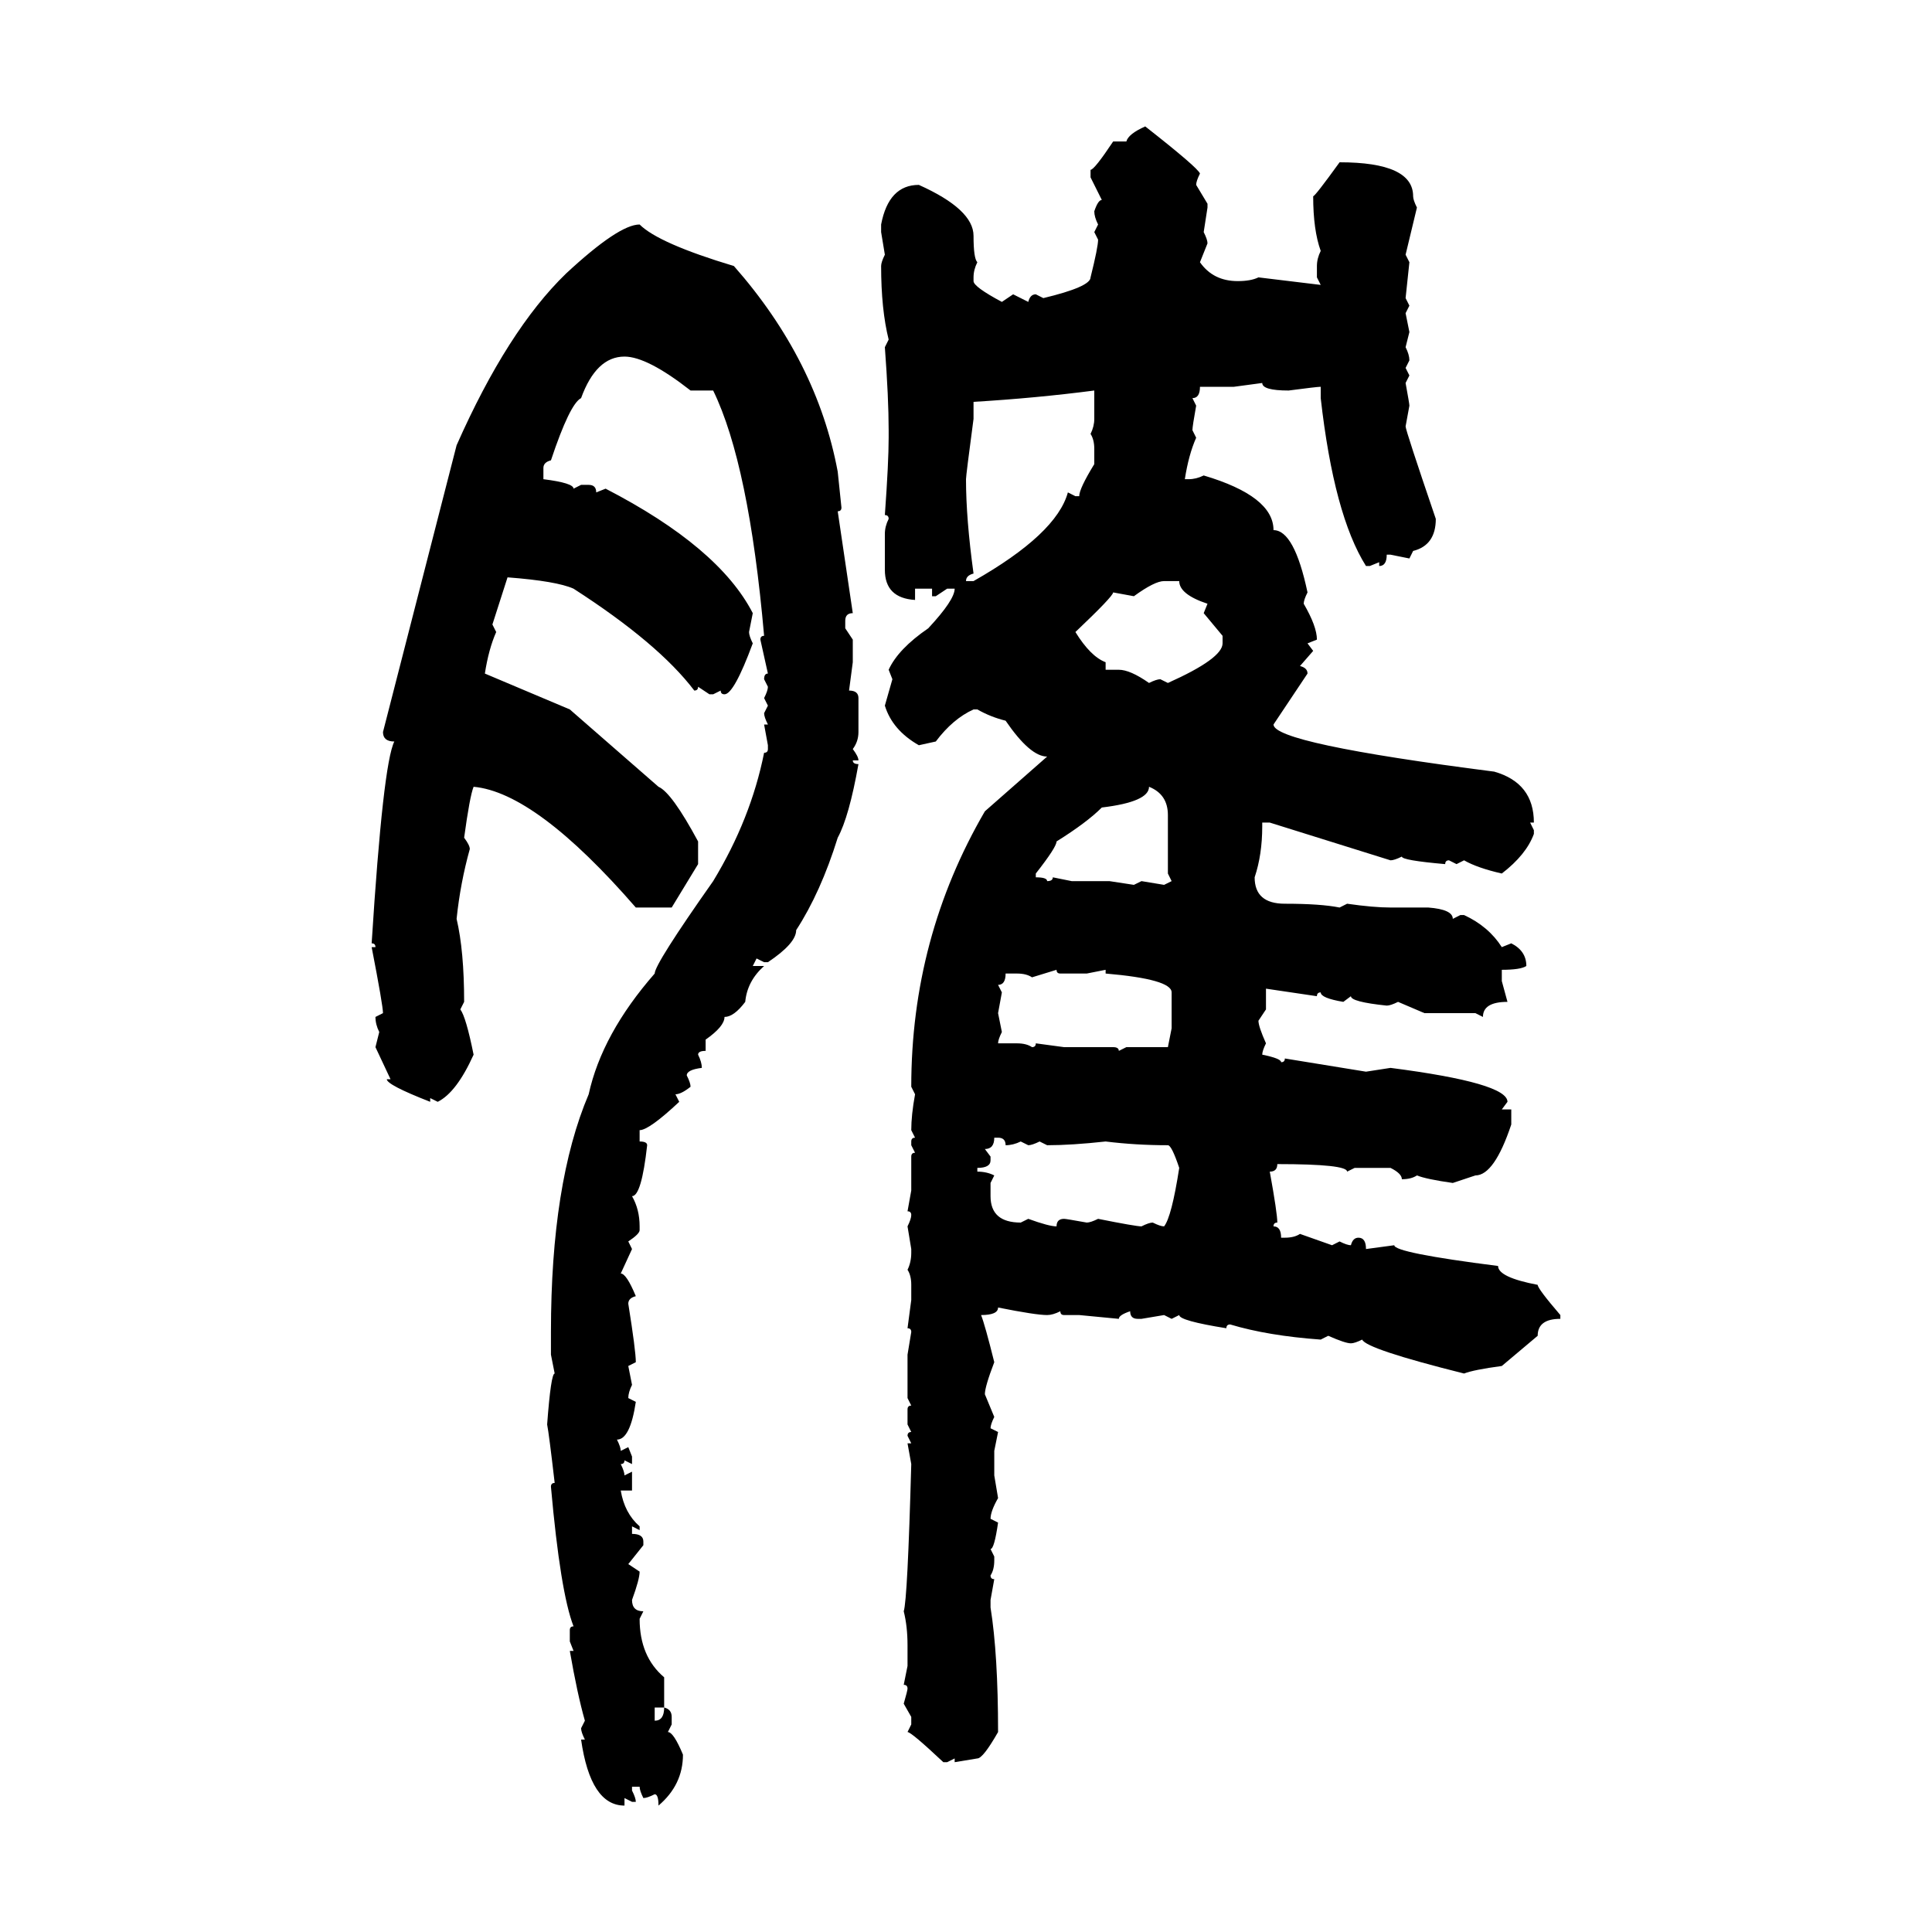 <svg xmlns="http://www.w3.org/2000/svg" xmlns:xlink="http://www.w3.org/1999/xlink" width="300" height="300"><path d="M177.83 19.63L177.83 19.63Q186.04 26.07 186.33 26.95L186.33 26.95Q185.74 28.13 185.74 28.71L185.74 28.71L187.50 31.64L187.50 32.23L186.91 36.04Q187.50 37.21 187.50 37.79L187.50 37.79L186.33 40.72Q188.38 43.65 192.19 43.65L192.19 43.65Q194.24 43.65 195.41 43.07L195.41 43.07L205.08 44.24L204.49 43.07L204.49 41.31Q204.49 40.14 205.08 38.96L205.08 38.96Q203.91 35.74 203.91 30.47L203.91 30.47Q204.20 30.47 208.01 25.20L208.01 25.20Q219.43 25.20 219.43 30.47L219.43 30.47Q219.43 31.05 220.02 32.23L220.02 32.23L218.26 39.55L218.85 40.72L218.26 46.29L218.85 47.46L218.26 48.63L218.85 51.56L218.26 53.91Q218.85 55.08 218.85 55.96L218.85 55.96L218.26 57.13L218.85 58.30L218.26 59.47Q218.85 62.70 218.85 62.99L218.85 62.99L218.26 66.21Q218.26 66.80 222.95 80.57L222.95 80.57Q222.95 84.67 219.43 85.55L219.43 85.55L218.85 86.72L215.92 86.13L215.33 86.13Q215.33 87.89 214.16 87.89L214.16 87.89L214.16 87.30L212.70 87.89L212.11 87.89Q207.13 79.98 205.08 61.82L205.08 61.82L205.08 60.06Q204.49 60.06 200.10 60.64L200.10 60.64Q196.00 60.64 196.00 59.47L196.00 59.47L191.60 60.06L186.33 60.06Q186.33 61.82 185.16 61.82L185.16 61.82L185.74 62.99Q185.16 66.21 185.16 66.80L185.16 66.80L185.74 67.97Q184.57 70.61 183.98 74.41L183.98 74.41L184.57 74.41Q185.74 74.41 186.91 73.83L186.91 73.83Q197.75 77.05 197.75 82.32L197.75 82.32Q200.98 82.32 203.03 91.99L203.03 91.99Q202.44 93.16 202.44 93.75L202.44 93.75Q204.49 97.27 204.49 99.32L204.49 99.32L203.03 99.90L203.91 101.07L201.86 103.42Q203.03 103.71 203.03 104.59L203.03 104.59L197.75 112.50Q197.75 115.43 232.03 119.82L232.03 119.82Q238.18 121.58 238.18 127.73L238.18 127.73L237.60 127.73L238.18 128.91L238.18 129.49Q237.01 132.71 233.20 135.64L233.20 135.64Q229.39 134.77 227.34 133.59L227.34 133.59L226.17 134.18L225 133.59Q224.41 133.59 224.41 134.18L224.41 134.18Q217.68 133.59 217.68 133.01L217.68 133.01Q216.50 133.59 215.92 133.59L215.92 133.59L197.17 127.73L196.00 127.73L196.00 128.32Q196.00 132.71 194.82 136.23L194.82 136.23Q194.82 140.33 199.51 140.33L199.51 140.33Q205.08 140.33 208.01 140.92L208.01 140.92L209.18 140.33Q213.28 140.92 215.92 140.92L215.92 140.92L221.78 140.92Q225.59 141.21 225.59 142.68L225.59 142.68L226.76 142.09L227.34 142.09Q231.15 143.85 233.20 147.07L233.20 147.07L234.67 146.48Q237.01 147.66 237.01 150L237.01 150Q236.13 150.59 233.20 150.59L233.20 150.59L233.20 152.34L234.08 155.57Q230.27 155.57 230.27 157.91L230.27 157.91L229.10 157.32L221.19 157.32L217.09 155.57Q215.92 156.15 215.33 156.15L215.33 156.15Q209.77 155.57 209.77 154.69L209.77 154.69L208.59 155.57Q205.08 154.98 205.08 154.10L205.08 154.10Q204.49 154.10 204.49 154.69L204.49 154.69L196.58 153.52L196.58 156.74L195.41 158.50Q195.41 159.38 196.58 162.01L196.58 162.01Q196.00 163.18 196.00 163.77L196.00 163.77Q198.93 164.36 198.93 164.94L198.93 164.94Q199.51 164.94 199.51 164.36L199.51 164.36L212.11 166.41L215.92 165.82Q234.08 168.16 234.08 171.09L234.08 171.09L233.20 172.27L234.67 172.27L234.67 174.61Q232.03 182.52 229.10 182.52L229.10 182.52L225.59 183.69Q221.48 183.11 220.02 182.52L220.02 182.52Q219.14 183.11 217.68 183.11L217.68 183.11Q217.68 182.23 215.92 181.35L215.92 181.35L210.35 181.35L209.18 181.93Q209.18 180.76 198.34 180.76L198.34 180.76Q198.34 181.93 197.17 181.93L197.17 181.93Q198.34 188.38 198.34 189.84L198.34 189.84Q197.75 189.84 197.75 190.43L197.75 190.43Q198.93 190.43 198.93 192.19L198.93 192.19L199.51 192.19Q200.98 192.19 201.86 191.60L201.86 191.60L206.84 193.36L208.01 192.77Q209.18 193.36 209.77 193.36L209.77 193.36Q210.06 192.19 210.94 192.19L210.94 192.19Q212.11 192.19 212.11 193.95L212.11 193.95L216.50 193.36Q216.50 194.53 232.62 196.58L232.62 196.58Q232.62 198.34 238.77 199.51L238.77 199.51Q238.77 200.10 242.29 204.20L242.29 204.20L242.29 204.79Q238.77 204.79 238.77 207.42L238.77 207.42L233.20 212.11Q228.81 212.70 227.34 213.28L227.34 213.28Q212.11 209.47 211.52 208.01L211.52 208.01Q210.35 208.59 209.77 208.59L209.77 208.59Q208.89 208.59 206.25 207.42L206.25 207.42L205.08 208.01Q196.88 207.42 191.02 205.66L191.02 205.66Q190.43 205.66 190.43 206.25L190.43 206.25Q183.11 205.08 183.11 204.20L183.11 204.20L181.93 204.79L180.76 204.20L177.25 204.79L176.66 204.79Q175.49 204.79 175.49 203.61L175.49 203.61Q173.73 204.20 173.73 204.79L173.73 204.79L167.58 204.20L165.23 204.20Q164.65 204.20 164.65 203.61L164.65 203.61Q163.48 204.20 162.60 204.20L162.60 204.20Q160.84 204.20 154.98 203.03L154.98 203.03Q154.98 204.20 152.34 204.20L152.34 204.20Q152.93 205.66 154.39 211.52L154.39 211.52Q152.93 215.33 152.93 216.50L152.93 216.50L154.39 220.02Q153.81 221.19 153.81 221.78L153.81 221.78L154.98 222.36L154.39 225.29L154.39 229.10L154.98 232.62Q153.81 234.67 153.81 235.84L153.81 235.84L154.98 236.43Q154.39 240.53 153.81 240.53L153.81 240.53L154.39 241.70L154.39 242.29Q154.39 243.75 153.81 244.63L153.81 244.63Q153.81 245.21 154.39 245.21L154.39 245.21L153.81 248.44L153.81 249.61Q154.98 256.93 154.98 268.95L154.98 268.95Q152.64 273.05 151.76 273.05L151.76 273.05L148.24 273.63L148.24 273.05L147.07 273.63L146.48 273.63Q141.50 268.95 140.92 268.95L140.92 268.95L141.50 267.77L141.50 266.60L140.33 264.55Q140.92 262.50 140.92 262.21L140.92 262.21Q140.92 261.62 140.33 261.62L140.33 261.62L140.92 258.69L140.92 255.47Q140.92 252.54 140.33 250.20L140.33 250.20Q140.92 248.44 141.50 227.34L141.50 227.34L140.92 224.12L141.50 224.12L140.92 222.95Q140.92 222.36 141.50 222.36L141.50 222.36L140.92 221.19L140.92 218.85Q140.92 218.26 141.50 218.26L141.50 218.26L140.92 217.09L140.92 210.35L141.50 206.84Q141.50 206.25 140.92 206.25L140.92 206.25L141.50 201.86L141.50 199.51Q141.50 198.05 140.92 197.17L140.92 197.17Q141.50 196.00 141.50 194.53L141.50 194.53L141.50 193.95L140.92 190.43Q141.50 189.26 141.50 188.67L141.50 188.67Q141.50 188.09 140.92 188.09L140.92 188.09L141.50 184.86L141.50 179.59Q141.50 179.00 142.09 179.00L142.09 179.00L141.50 177.83L141.50 177.25Q141.50 176.66 142.09 176.66L142.09 176.66L141.50 175.49Q141.50 173.14 142.09 169.92L142.09 169.92L141.50 168.75Q141.50 145.61 152.93 125.98L152.93 125.98L162.60 117.48Q159.96 117.48 156.15 111.91L156.15 111.91Q153.81 111.33 151.76 110.16L151.76 110.16L151.17 110.16Q147.95 111.62 145.31 115.14L145.31 115.14L142.68 115.72Q138.57 113.38 137.40 109.57L137.40 109.57L138.57 105.47L137.99 104.00Q139.45 100.78 144.14 97.56L144.14 97.56Q148.24 93.16 148.24 91.41L148.24 91.41L147.07 91.41L145.31 92.58L144.73 92.58L144.73 91.41L142.09 91.41L142.09 93.16Q137.40 92.87 137.40 88.48L137.40 88.48L137.40 82.91Q137.40 81.74 137.99 80.57L137.99 80.57Q137.99 79.98 137.40 79.98L137.40 79.98Q137.99 71.78 137.99 67.97L137.99 67.97L137.99 66.80Q137.99 61.82 137.40 53.91L137.40 53.91L137.99 52.73Q136.82 48.05 136.82 41.31L136.82 41.31Q136.82 40.72 137.40 39.55L137.40 39.55L136.82 36.04L136.82 34.86Q137.99 28.71 142.68 28.71L142.68 28.71Q151.17 32.52 151.17 36.62L151.17 36.62Q151.17 40.14 151.76 40.72L151.76 40.72Q151.17 41.89 151.17 43.07L151.17 43.07L151.17 43.65Q151.17 44.53 155.57 46.88L155.57 46.88L157.32 45.70L159.67 46.88Q159.96 45.70 160.84 45.70L160.84 45.70L162.01 46.29Q169.34 44.53 169.34 43.07L169.34 43.07Q170.51 38.38 170.51 37.21L170.51 37.21L169.92 36.04L170.51 34.86Q169.92 33.69 169.92 32.81L169.92 32.81Q170.51 31.05 171.09 31.05L171.09 31.05L169.34 27.54L169.34 26.37Q169.92 26.37 172.85 21.97L172.85 21.97L174.90 21.97Q175.20 20.80 177.83 19.63ZM99.32 34.86L99.32 34.86Q102.25 37.79 113.96 41.31L113.96 41.31Q126.86 55.96 130.08 73.24L130.08 73.24L130.66 78.81Q130.66 79.39 130.08 79.39L130.08 79.39L132.42 95.21Q131.25 95.21 131.25 96.39L131.25 96.39L131.25 97.56L132.42 99.32L132.42 102.83L131.84 107.23Q133.30 107.23 133.30 108.40L133.30 108.40L133.30 113.67Q133.30 115.14 132.42 116.31L132.42 116.31Q133.30 117.48 133.30 118.07L133.30 118.07L132.42 118.07Q132.42 118.65 133.30 118.65L133.30 118.65Q131.84 126.86 130.08 130.08L130.08 130.08Q127.44 138.57 123.63 144.43L123.63 144.43Q123.63 146.48 119.24 149.41L119.24 149.41L118.65 149.41L117.48 148.83L116.89 150L118.65 150Q116.02 152.34 115.72 155.57L115.72 155.57Q113.96 157.91 112.50 157.91L112.50 157.91Q112.50 159.38 109.57 161.43L109.57 161.43L109.57 163.18Q108.40 163.18 108.40 163.77L108.40 163.77Q108.98 164.94 108.98 165.82L108.98 165.82Q106.64 166.11 106.64 166.99L106.64 166.99Q107.23 168.16 107.23 168.75L107.23 168.75Q105.76 169.92 104.88 169.92L104.88 169.92L105.47 171.09Q100.78 175.49 99.32 175.49L99.32 175.49L99.32 177.25Q100.49 177.25 100.49 177.83L100.49 177.83Q99.61 185.74 98.14 185.74L98.14 185.74Q99.32 187.79 99.32 190.43L99.32 190.43L99.32 191.02Q99.32 191.60 97.56 192.77L97.56 192.77L98.14 193.95L96.39 197.75Q97.27 197.75 98.73 201.27L98.73 201.27Q97.56 201.56 97.56 202.44L97.56 202.44Q98.73 209.77 98.73 211.52L98.73 211.52L97.56 212.11L98.14 215.04Q97.56 216.21 97.56 217.09L97.56 217.09L98.73 217.68Q97.85 223.54 95.80 223.54L95.80 223.54Q96.39 224.71 96.39 225.29L96.39 225.29L97.56 224.71L98.14 226.17L98.14 227.34L96.97 226.76Q96.97 227.34 96.39 227.34L96.39 227.34Q96.97 228.52 96.97 229.10L96.97 229.10L98.14 228.52L98.14 231.45L96.39 231.45Q96.97 234.96 99.32 237.01L99.32 237.01L99.32 237.60L98.14 237.01L98.14 238.18Q99.90 238.18 99.90 239.36L99.90 239.36L99.90 239.94L97.56 242.87L99.32 244.04Q99.32 245.21 98.14 248.44L98.14 248.44Q98.14 250.20 99.90 250.20L99.90 250.20L99.32 251.37Q99.32 257.23 103.13 260.45L103.13 260.45L103.13 265.14L101.66 265.14L101.66 267.19Q103.13 267.19 103.13 265.14L103.13 265.14Q104.30 265.43 104.30 266.60L104.30 266.60L104.30 267.77L103.71 268.95Q104.59 268.95 106.05 272.46L106.05 272.46Q106.05 277.15 102.25 280.37L102.25 280.37Q102.25 278.61 101.66 278.61L101.66 278.61Q100.49 279.20 99.90 279.20L99.90 279.20Q99.32 278.03 99.32 277.44L99.32 277.44L98.14 277.44L98.14 278.03Q98.73 279.20 98.73 279.79L98.73 279.79L98.14 279.79L96.97 279.20L96.97 280.37Q91.70 280.37 90.23 270.12L90.23 270.12L90.82 270.12Q90.23 268.95 90.23 268.36L90.23 268.36L90.82 267.19Q89.65 263.09 88.48 256.35L88.48 256.35L89.06 256.35L88.48 254.88L88.48 253.13Q88.48 252.54 89.06 252.54L89.06 252.54Q87.01 247.27 85.55 230.86L85.55 230.86Q85.55 230.27 86.13 230.27L86.13 230.27Q85.25 222.66 84.96 221.19L84.96 221.19Q85.55 213.28 86.13 213.28L86.13 213.28L85.55 210.35L85.55 206.84Q85.55 183.69 91.41 169.92L91.41 169.92Q93.46 160.55 101.66 151.17L101.66 151.17Q101.66 149.71 110.74 136.82L110.74 136.82Q116.60 127.15 118.65 116.89L118.65 116.89Q119.24 116.89 119.24 116.31L119.24 116.31L119.24 115.72L118.65 112.50L119.24 112.50Q118.65 111.33 118.65 110.74L118.65 110.74L119.24 109.57L118.65 108.40Q119.24 107.23 119.24 106.64L119.24 106.64L118.65 105.47Q118.65 104.59 119.24 104.59L119.24 104.59L118.07 99.32Q118.07 98.73 118.65 98.73L118.65 98.73Q116.31 72.07 110.74 60.64L110.74 60.64L107.23 60.64Q100.49 55.37 96.97 55.37L96.97 55.37Q92.58 55.37 90.23 61.82L90.23 61.82Q88.48 62.70 85.55 71.48L85.55 71.48Q84.38 71.78 84.38 72.66L84.38 72.66L84.38 74.41Q89.06 75 89.06 75.88L89.06 75.88L90.23 75.29L91.41 75.29Q92.58 75.29 92.58 76.46L92.58 76.46L94.04 75.88Q111.62 84.96 116.89 95.21L116.89 95.21L116.31 98.14Q116.31 98.73 116.89 99.90L116.89 99.90Q113.96 107.81 112.50 107.81L112.50 107.81Q111.91 107.81 111.91 107.23L111.91 107.23L110.74 107.81L110.16 107.81L108.40 106.64Q108.40 107.23 107.81 107.23L107.81 107.23Q102.25 99.90 89.06 91.41L89.06 91.41Q86.43 90.23 78.81 89.65L78.81 89.65L76.46 96.97L77.05 98.14Q75.88 100.78 75.29 104.59L75.29 104.59L88.48 110.16L102.25 122.17Q104.30 123.05 108.40 130.66L108.40 130.66L108.40 134.18L104.30 140.92L98.73 140.92Q83.20 123.05 73.54 122.17L73.54 122.17Q72.95 123.63 72.07 130.08L72.07 130.08Q72.95 131.25 72.95 131.84L72.95 131.84Q71.48 137.11 70.90 142.68L70.90 142.68Q72.07 147.66 72.07 155.57L72.07 155.57L71.48 156.74Q72.36 157.91 73.54 163.77L73.54 163.77Q70.90 169.63 67.97 171.09L67.97 171.09L66.80 170.51L66.80 171.09Q60.06 168.46 60.06 167.58L60.06 167.58L60.64 167.58L58.30 162.60L58.89 160.25Q58.30 159.08 58.30 157.91L58.30 157.91L59.47 157.32Q59.47 156.15 57.71 147.07L57.71 147.07L58.30 147.07Q58.30 146.48 57.71 146.48L57.71 146.48Q59.47 118.65 61.23 115.14L61.23 115.14Q59.47 115.14 59.47 113.67L59.47 113.67L70.90 69.14Q78.81 51.27 87.89 42.48L87.89 42.48Q96.09 34.86 99.32 34.86ZM151.17 62.40L151.17 62.40L151.17 65.04Q150 73.83 150 74.41L150 74.41Q150 80.57 151.17 89.06L151.17 89.06Q150 89.36 150 90.23L150 90.23L151.17 90.23Q164.06 82.91 165.82 76.46L165.82 76.46L166.99 77.05L167.58 77.05Q167.58 75.88 169.92 72.07L169.92 72.07L169.92 69.73Q169.92 68.26 169.34 67.38L169.34 67.38Q169.92 66.21 169.92 65.04L169.92 65.04L169.92 60.64Q160.84 61.82 151.17 62.40ZM176.07 92.58L176.07 92.58L172.85 91.99Q172.85 92.58 166.99 98.14L166.99 98.14Q169.34 101.95 171.68 102.83L171.68 102.83L171.68 104.00L173.73 104.00Q175.49 104.00 178.42 106.05L178.42 106.05Q179.59 105.47 180.18 105.47L180.18 105.47L181.35 106.05Q189.84 102.25 189.84 99.90L189.84 99.90L189.84 98.73L186.91 95.21L187.50 93.75Q183.11 92.29 183.11 90.23L183.11 90.23L180.76 90.23Q179.30 90.23 176.07 92.58ZM178.42 122.17L178.42 122.17Q178.42 124.51 171.09 125.39L171.09 125.39Q168.75 127.73 164.06 130.66L164.06 130.66Q164.06 131.54 160.84 135.64L160.84 135.64L160.84 136.23Q162.60 136.23 162.60 136.82L162.60 136.82Q163.48 136.82 163.48 136.23L163.48 136.23L166.41 136.82L172.27 136.82L176.07 137.40L177.25 136.82L180.76 137.40L181.93 136.82L181.35 135.64L181.35 126.56Q181.35 123.34 178.42 122.17ZM164.06 150.59L160.25 151.76Q159.38 151.17 157.91 151.17L157.91 151.17L156.15 151.17Q156.15 152.93 154.98 152.93L154.98 152.93L155.57 154.10L154.98 157.32L155.57 160.25Q154.98 161.43 154.98 162.01L154.98 162.01L157.91 162.01Q159.38 162.01 160.25 162.60L160.25 162.60Q160.84 162.60 160.84 162.01L160.84 162.01L165.23 162.60L172.85 162.60Q173.73 162.60 173.73 163.18L173.73 163.18L174.90 162.60L181.35 162.60L181.93 159.67L181.93 154.10Q181.93 152.05 171.68 151.17L171.68 151.17L171.68 150.59L168.75 151.17L164.65 151.17Q164.06 151.17 164.06 150.59L164.06 150.59ZM154.98 176.66L154.39 176.66Q154.39 178.42 152.93 178.42L152.93 178.42L153.81 179.59L153.81 180.18Q153.81 181.35 151.76 181.35L151.76 181.35L151.76 181.93Q153.22 181.93 154.39 182.52L154.39 182.52L153.81 183.69L153.81 185.74Q153.81 189.84 158.50 189.84L158.50 189.84L159.67 189.26Q162.89 190.43 164.06 190.43L164.06 190.43Q164.06 189.26 165.23 189.26L165.23 189.26Q165.53 189.26 168.75 189.84L168.75 189.84Q169.34 189.84 170.51 189.26L170.51 189.26Q176.37 190.43 177.25 190.43L177.25 190.43Q178.42 189.84 179.00 189.84L179.00 189.84Q180.18 190.43 180.76 190.43L180.76 190.43Q181.93 188.96 183.11 181.35L183.11 181.35Q181.93 177.83 181.35 177.83L181.35 177.83Q176.37 177.83 171.68 177.25L171.68 177.25Q166.41 177.83 162.60 177.83L162.60 177.83L161.43 177.25Q160.25 177.83 159.67 177.83L159.67 177.83L158.50 177.25Q157.32 177.83 156.15 177.83L156.15 177.83Q156.15 176.66 154.98 176.66L154.98 176.66Z"/></svg>